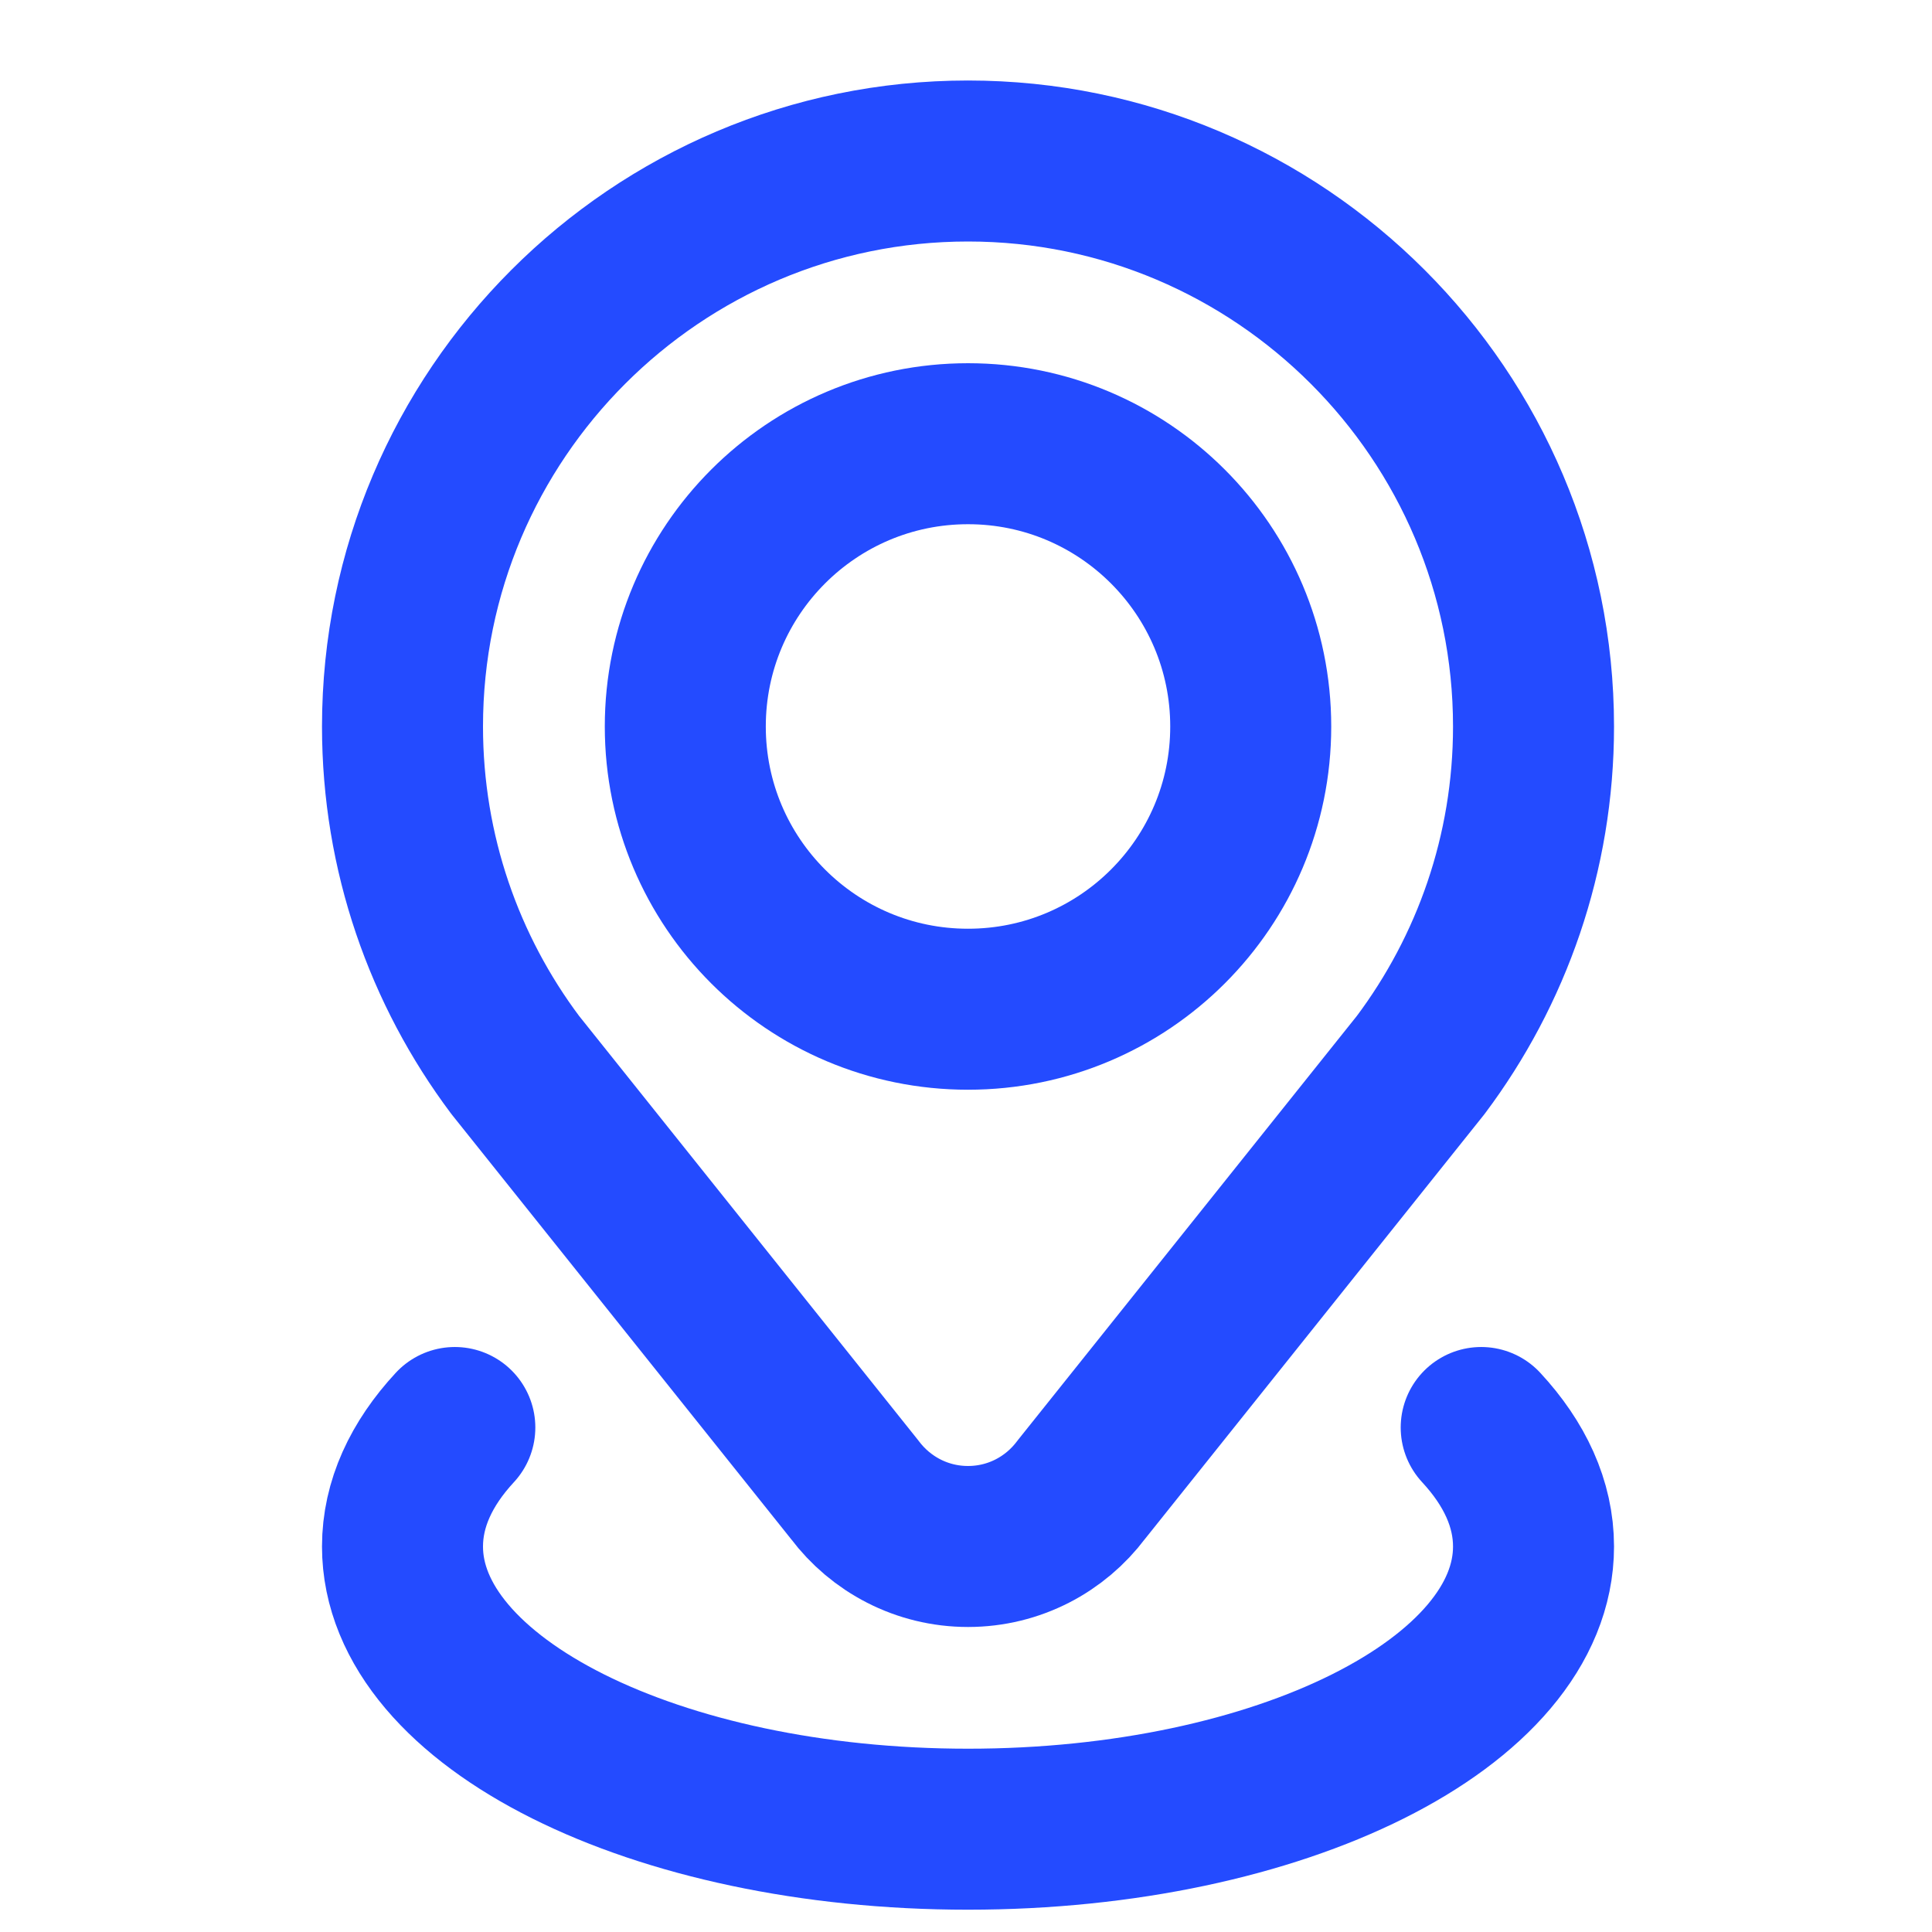 <svg width="24" height="24" viewBox="0 0 24 24" fill="none" xmlns="http://www.w3.org/2000/svg">
<g id="Frame 361">
<g id="Group 40">
<path id="Vector" d="M10.618 18.507C10.939 18.934 11.45 19.211 12.025 19.211C12.6 19.211 13.111 18.934 13.431 18.507L17.649 13.229C18.528 12.056 19.05 10.6 19.05 9.025C19.05 5.151 15.898 2 12.025 2C8.151 2 5 5.151 5 9.025C5 10.6 5.521 12.056 6.4 13.229L10.618 18.507Z" stroke="#244BFF" stroke-width="2" stroke-miterlimit="10" stroke-linecap="round" stroke-linejoin="round"/>
<path id="Vector_2" d="M12.025 12.537C13.965 12.537 15.537 10.965 15.537 9.025C15.537 7.085 13.965 5.512 12.025 5.512C10.085 5.512 8.513 7.085 8.513 9.025C8.513 10.965 10.085 12.537 12.025 12.537Z" stroke="#244BFF" stroke-width="2" stroke-miterlimit="10" stroke-linecap="round" stroke-linejoin="round"/>
<path id="Vector_3" d="M18.4 17.733C18.817 18.183 19.05 18.683 19.05 19.211C19.05 21.151 15.905 22.723 12.025 22.723C8.145 22.723 5 21.151 5 19.211C5 18.683 5.233 18.183 5.65 17.733" stroke="#244BFF" stroke-width="2" stroke-miterlimit="10" stroke-linecap="round" stroke-linejoin="round"/>
</g>
</g>
</svg>
